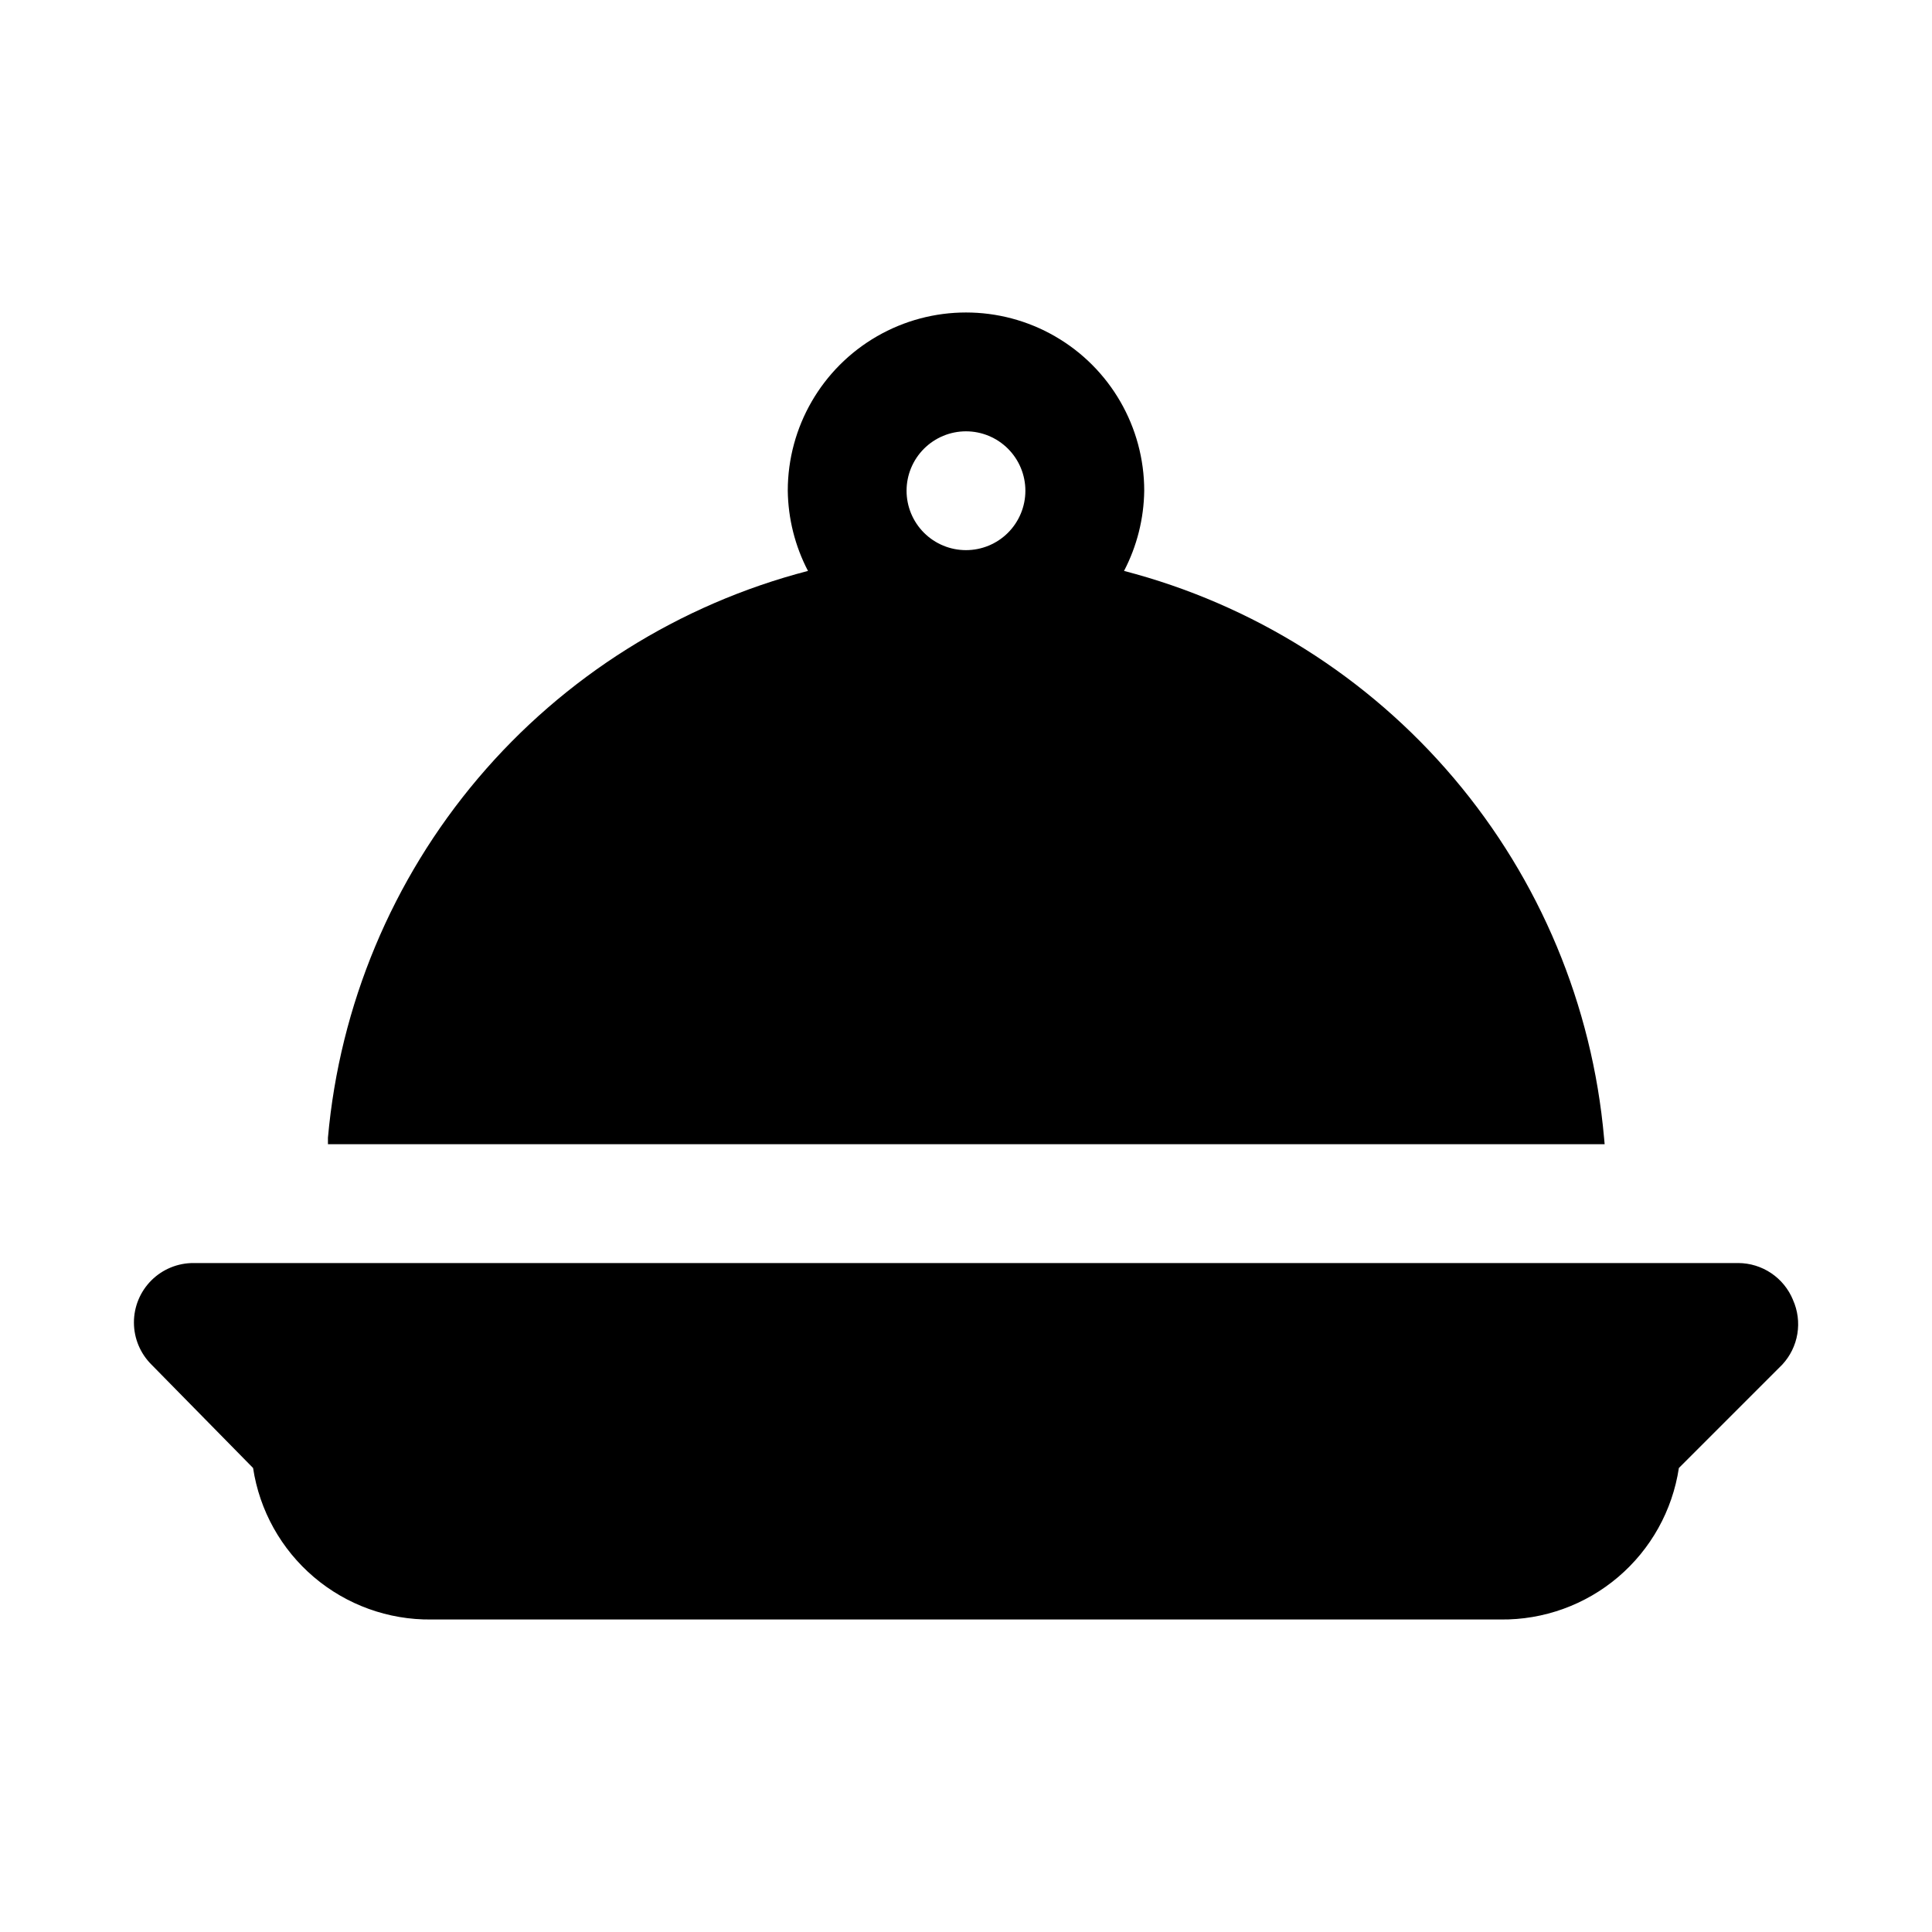 <?xml version="1.0" encoding="UTF-8"?>
<!-- Uploaded to: ICON Repo, www.svgrepo.com, Generator: ICON Repo Mixer Tools -->
<svg fill="#000000" width="800px" height="800px" version="1.1" viewBox="144 144 512 512" xmlns="http://www.w3.org/2000/svg">
 <g>
  <path d="m619.16 488.48c-1.184-2.875-3.188-5.336-5.766-7.074s-5.609-2.672-8.719-2.688h-409.35c-4.191-0.023-8.223 1.625-11.195 4.582-2.973 2.961-4.641 6.981-4.637 11.176 0 4.191 1.68 8.211 4.656 11.164l26.922 27.395c1.707 11.262 7.43 21.527 16.109 28.906 8.68 7.379 19.73 11.371 31.121 11.242h283.39c11.391 0.129 22.445-3.863 31.125-11.242 8.68-7.379 14.398-17.645 16.105-28.906l27.395-27.395c2.106-2.266 3.5-5.102 4.004-8.152 0.504-3.055 0.098-6.188-1.168-9.008z"/>
  <path d="m569.09 445.5c-3.125-35.102-17.023-68.375-39.801-95.266-22.773-26.887-53.305-46.078-87.41-54.934 3.426-6.566 5.258-13.848 5.352-21.254 0-16.875-9.004-32.469-23.617-40.906s-32.617-8.438-47.23 0c-14.613 8.438-23.617 24.031-23.617 40.906 0.094 7.406 1.926 14.688 5.356 21.254-34.109 8.855-64.641 28.047-87.414 54.934-22.773 26.891-36.676 60.164-39.801 95.266v1.73h338.34zm-184.84-171.45c0-4.176 1.66-8.18 4.613-11.133 2.953-2.953 6.957-4.613 11.133-4.613s8.18 1.66 11.133 4.613c2.949 2.953 4.609 6.957 4.609 11.133s-1.66 8.18-4.609 11.133c-2.953 2.953-6.957 4.609-11.133 4.609s-8.18-1.656-11.133-4.609c-2.953-2.953-4.613-6.957-4.613-11.133z"/>
 </g>
</svg>
